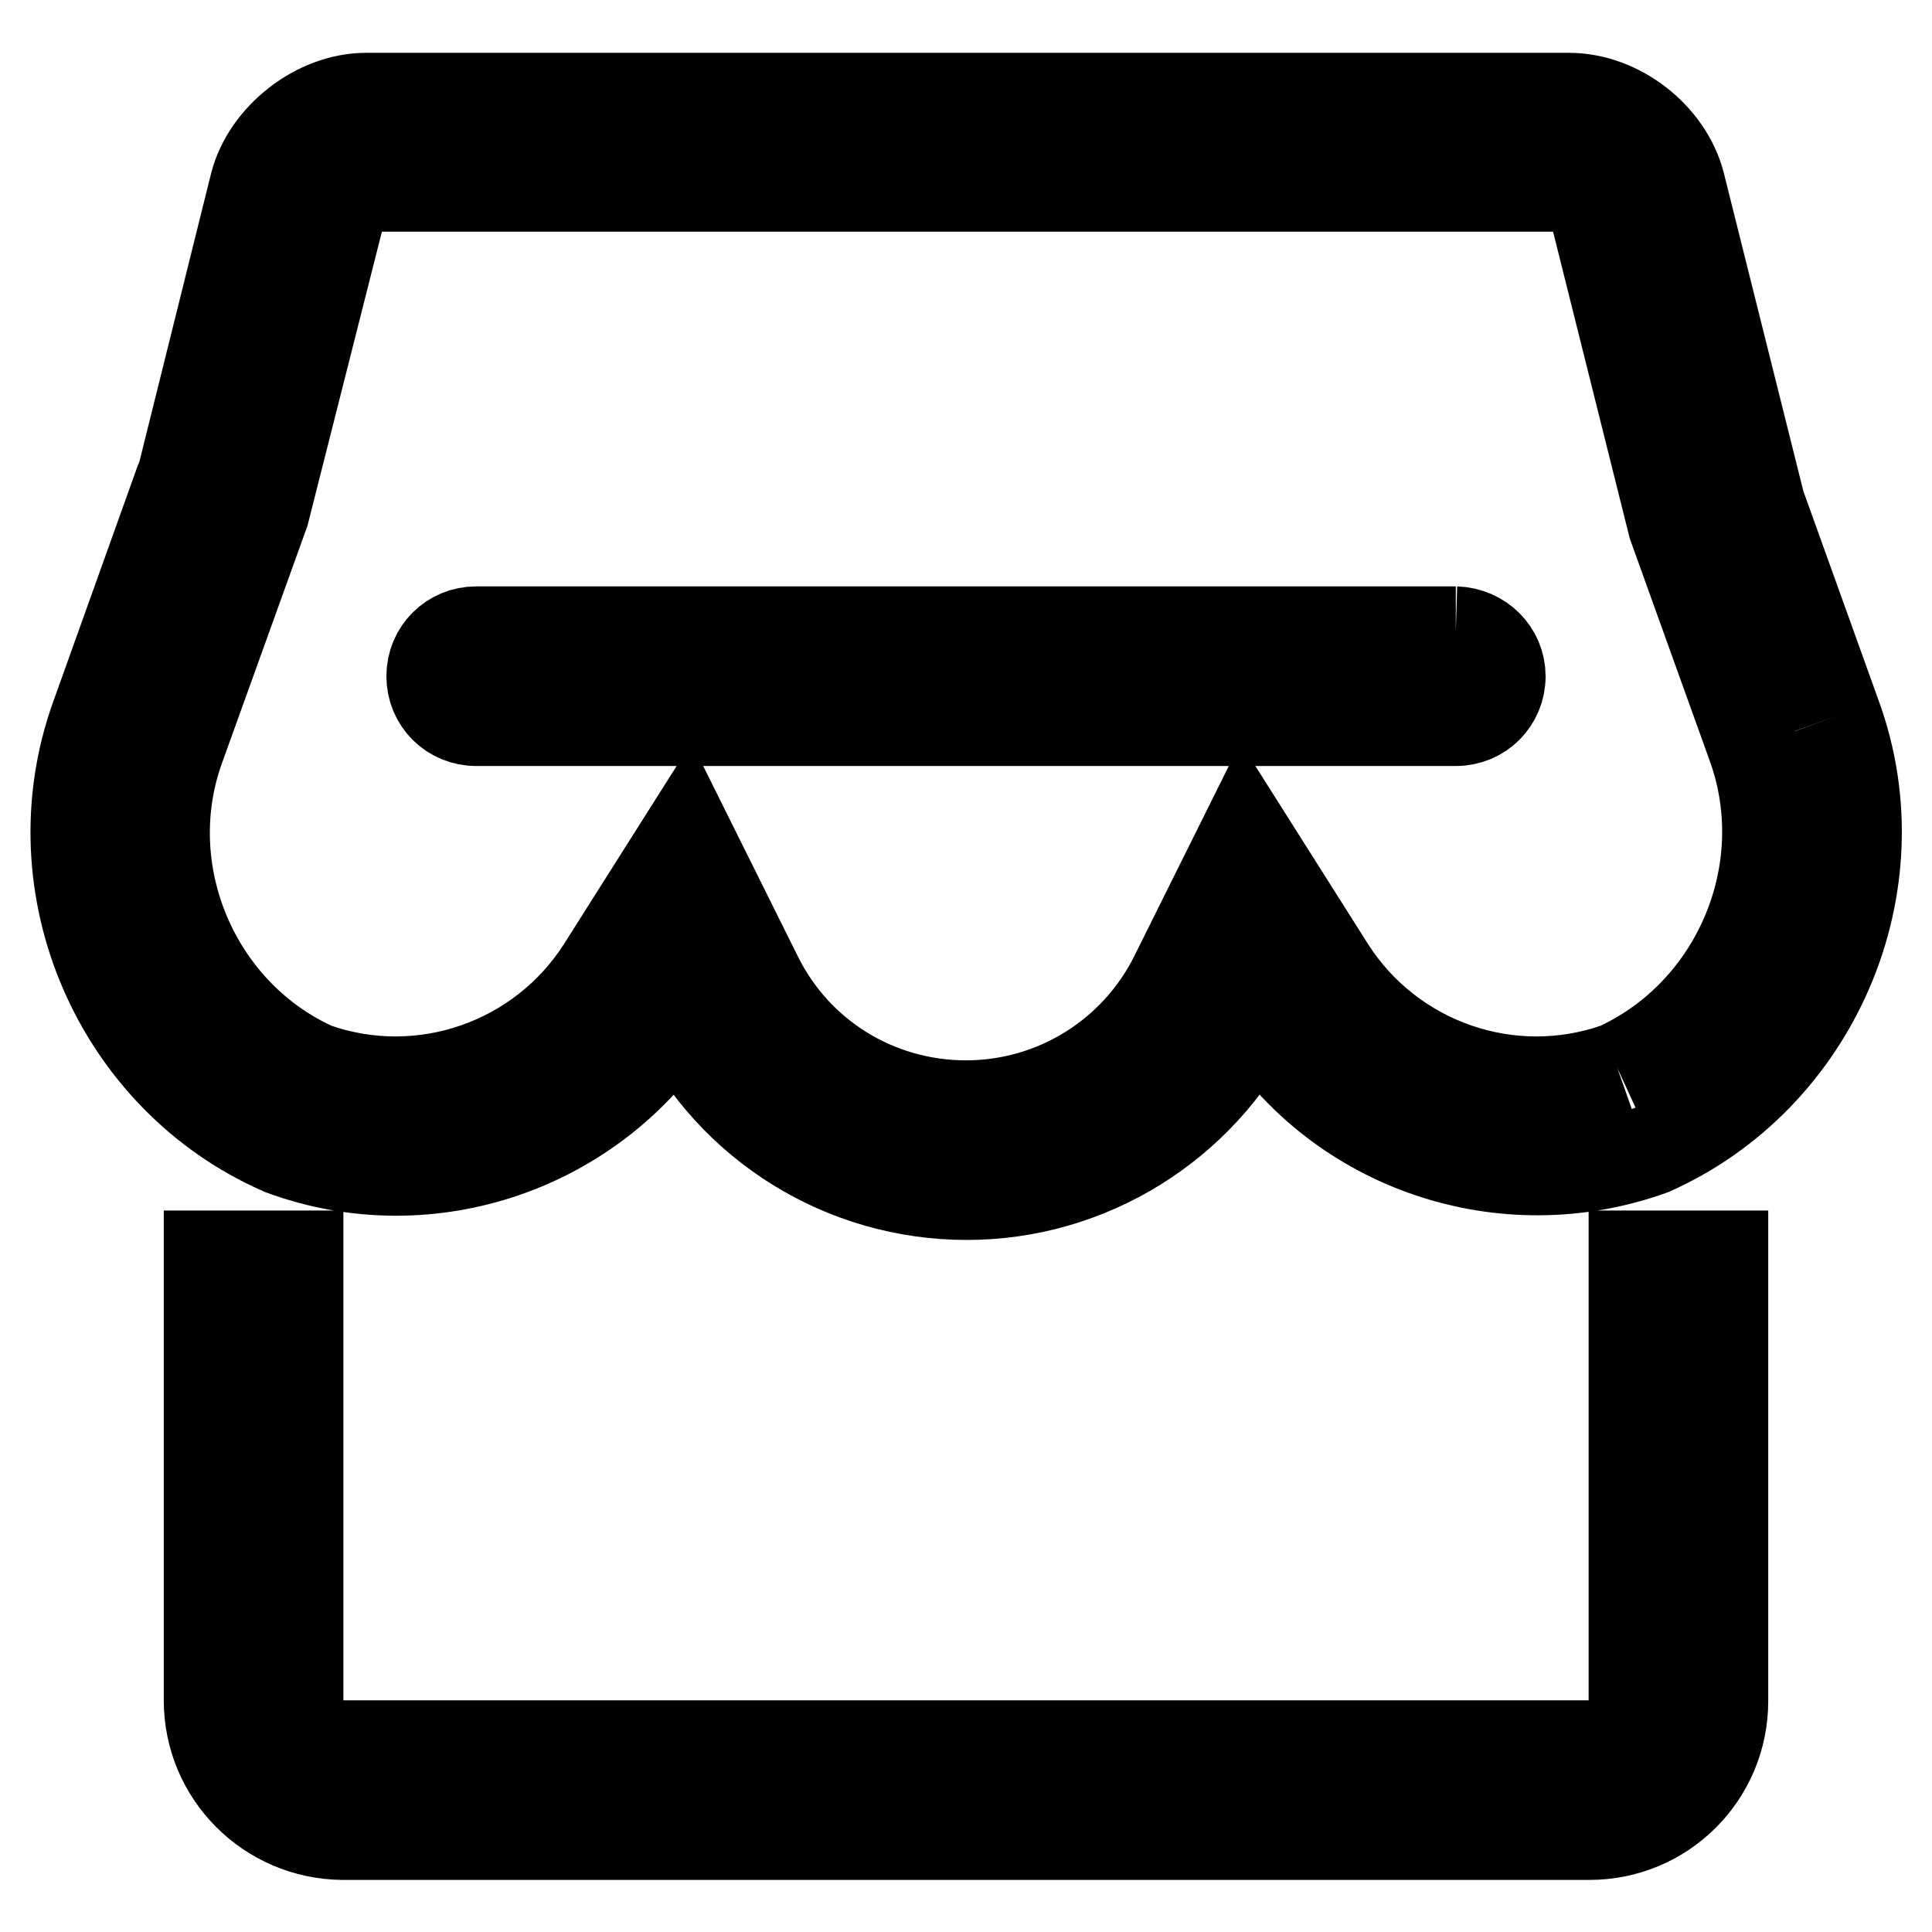 <?xml version="1.0" encoding="utf-8"?>
<!-- Svg Vector Icons : http://www.onlinewebfonts.com/icon -->
<!DOCTYPE svg PUBLIC "-//W3C//DTD SVG 1.1//EN" "http://www.w3.org/Graphics/SVG/1.1/DTD/svg11.dtd">
<svg version="1.1" xmlns="http://www.w3.org/2000/svg" xmlns:xlink="http://www.w3.org/1999/xlink" x="0px" y="0px" viewBox="0 0 256 256" enable-background="new 0 0 256 256" xml:space="preserve">
<g> <path stroke-width="12" fill-opacity="0" stroke="#000000"  d="M216.5,225.3c0,3.3-2.6,5.9-5.8,6c0,0,0,0-0.1,0H45.4c-3.3,0-5.9-2.7-5.9-6v-58.9H27.7v58.9 c0,9.8,7.9,17.7,17.7,17.8h165.2c9.8,0,17.7-7.9,17.7-17.7c0,0,0,0,0-0.1v-58.9h-11.8V225.3L216.5,225.3z M214.3,141.5 c-14.2,5-30-0.5-38.1-13.2L165,110.6l-9.3,18.7c-5.2,10.5-15.9,17.2-27.7,17.2c-11.8,0-22.5-6.6-27.7-17.2L91,110.6l-11.2,17.7 c-8.1,12.7-23.9,18.2-38.1,13.2c-15.9-7.2-23.9-26-17.9-42.5L35,67.9l10.3-40.7c0.3-1.1,2.1-2.5,3.2-2.5h159.4 c1.1,0,2.9,1.4,3.2,2.5l10.6,42.4l10.5,29.2C238.2,115.4,230.2,134.2,214.3,141.5 M243.3,94.9l-10.1-28.1l-10.6-42.4 c-1.6-6.3-8.1-11.4-14.7-11.4H48.5c-6.5,0-13.1,5.2-14.7,11.4L24.2,63l-0.4,1L12.7,95c-8.1,22.5,2.9,47.9,24.7,57.4 c19.6,7.2,41.4-0.5,52.4-17.8c7.2,14.5,22,23.7,38.3,23.7c16.2,0,31-9.2,38.3-23.7c11.1,17.5,32.9,24.8,52.4,17.8 C240.4,142.8,251.5,117.4,243.3,94.9"/> <path stroke-width="12" fill-opacity="0" stroke="#000000"  d="M192.9,83.7H63.1c-3.3,0-5.9,2.6-5.9,5.9c0,3.3,2.6,5.9,5.9,5.9c0,0,0,0,0,0h129.8c3.3,0,5.9-2.6,5.9-5.9 C198.8,86.4,196.2,83.8,192.9,83.7C192.9,83.7,192.9,83.7,192.9,83.7"/></g>
</svg>